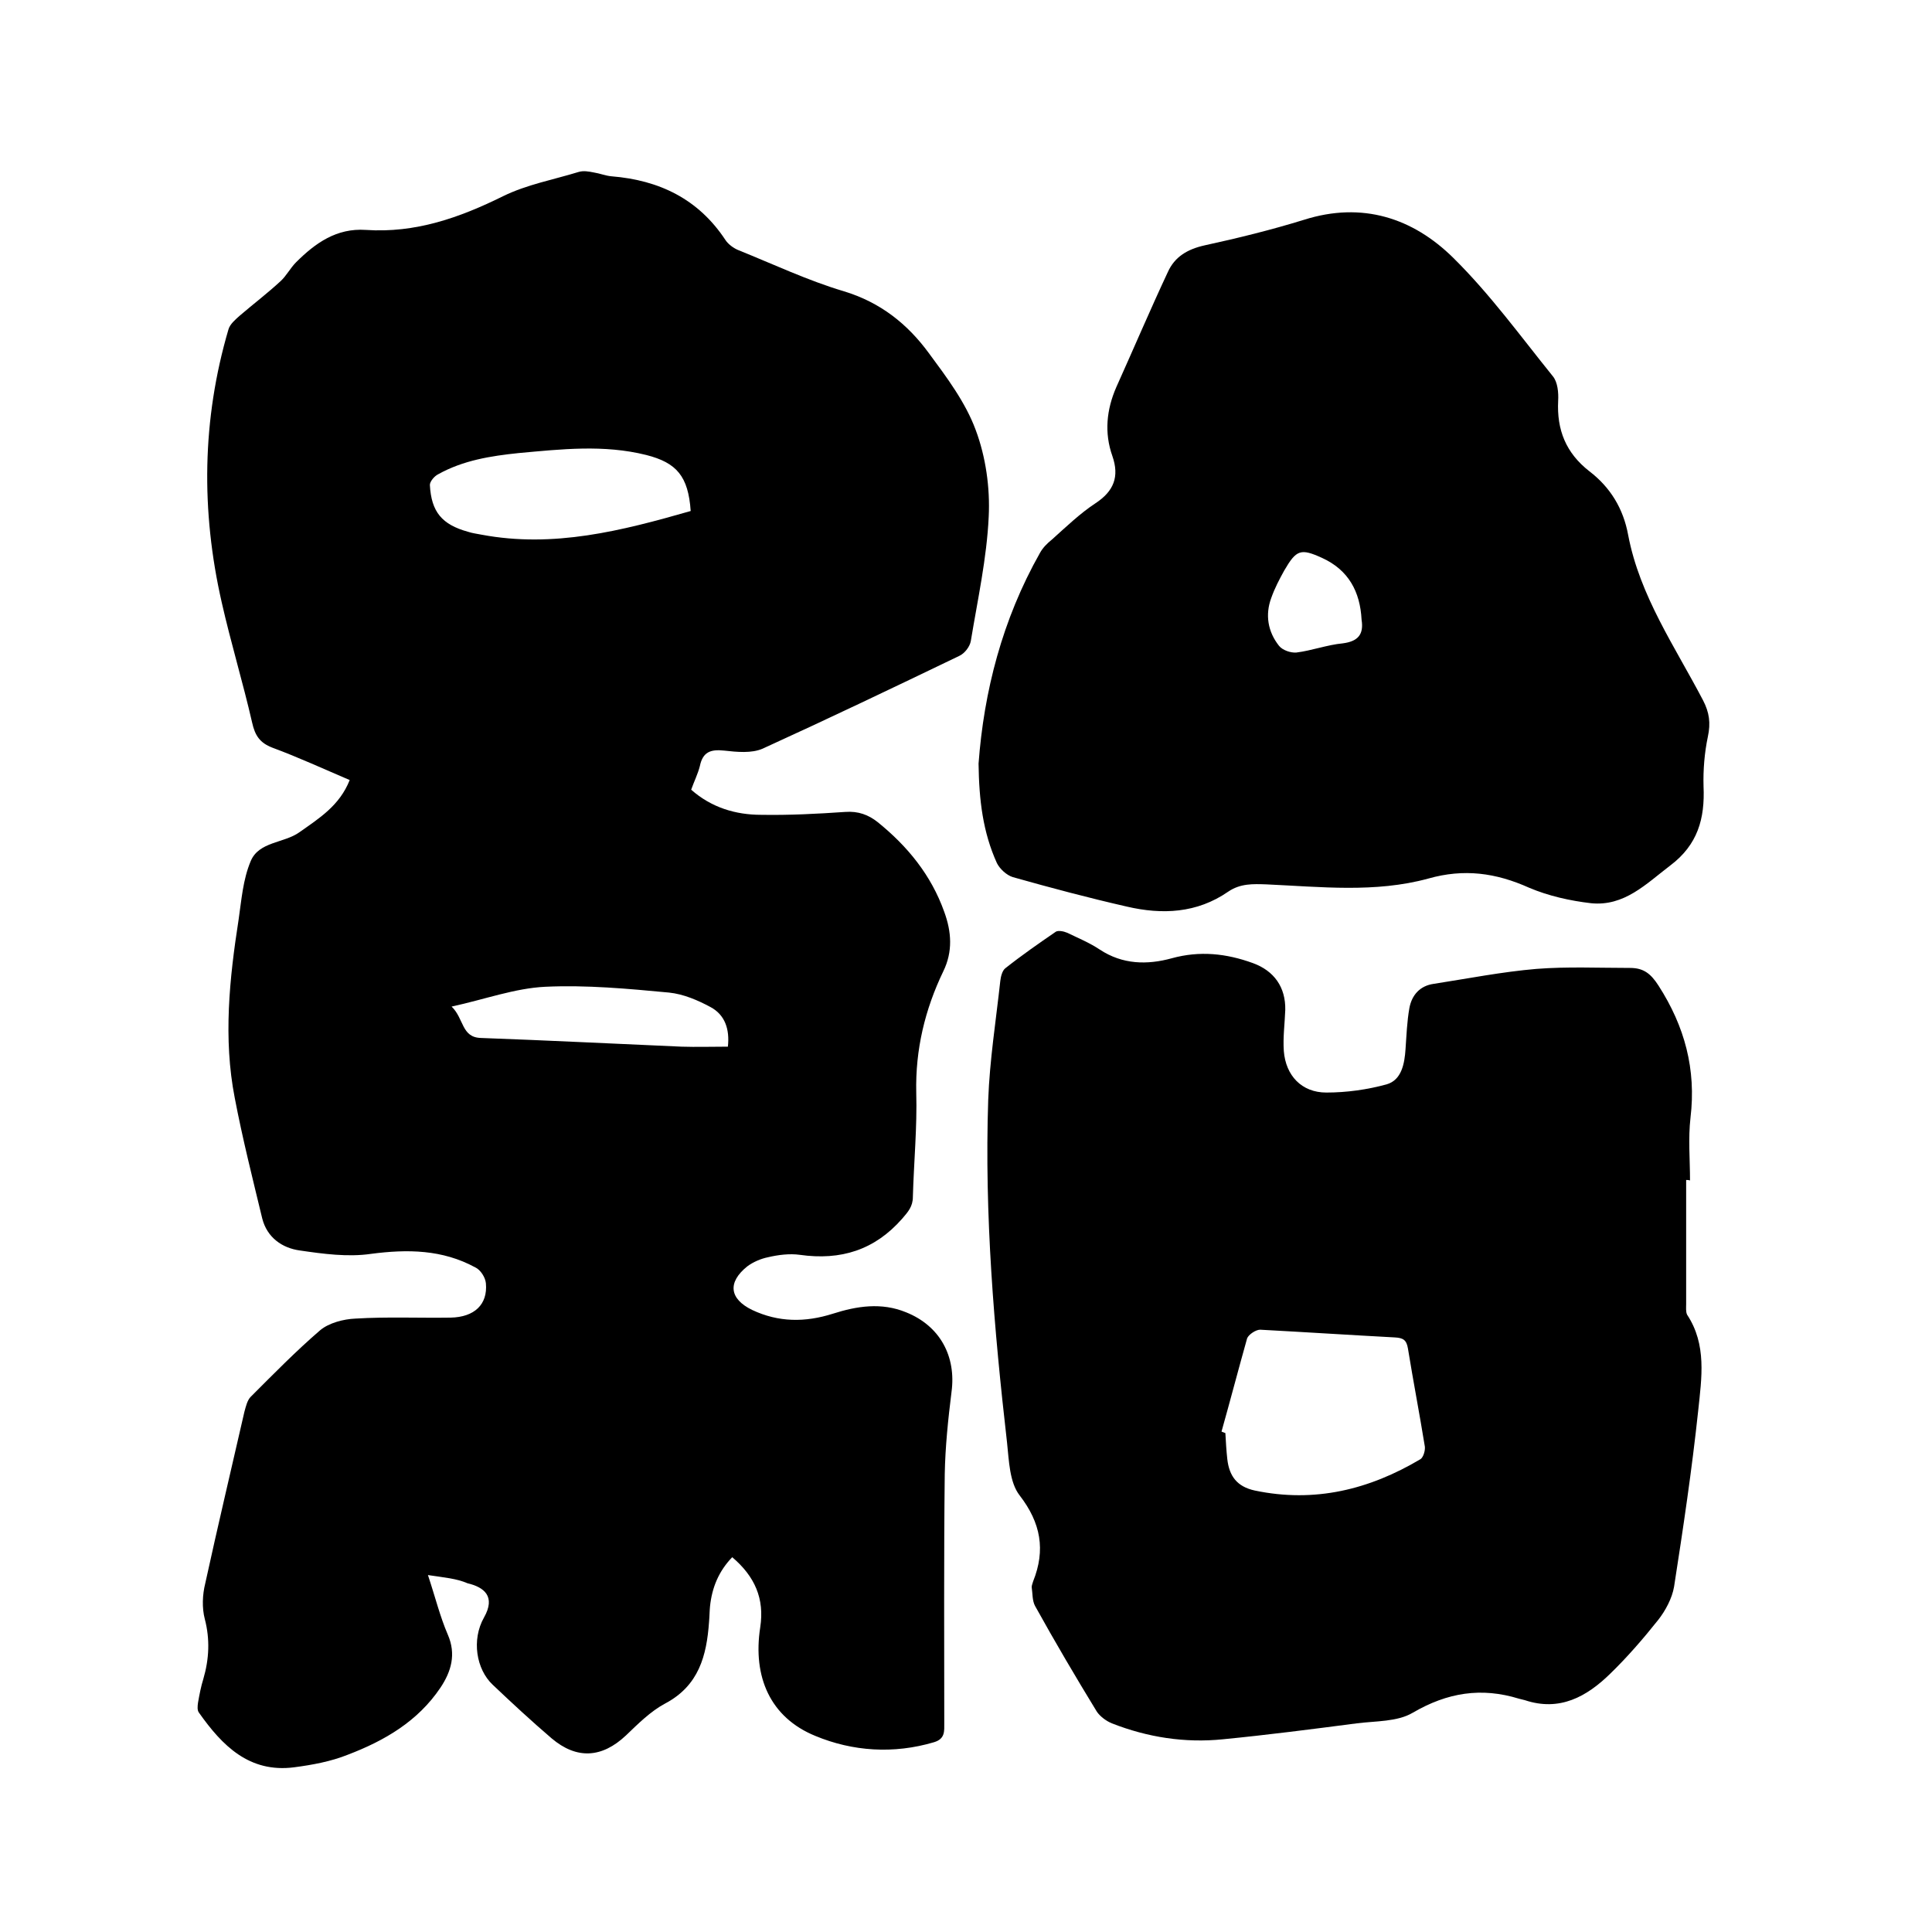 <svg enable-background="new 0 0 400 400" viewBox="0 0 400 400" xmlns="http://www.w3.org/2000/svg"><path d="m88.6 326.1c1.5 4.5 2.5 8.6 4.1 12.3 1.8 4.1.7 7.7-1.5 11-4.7 7-11.6 11-19.2 13.9-3.5 1.4-7.3 2.1-11.1 2.6-9.3 1.2-14.9-4.5-19.7-11.3-.4-.5-.3-1.4-.2-2.1.3-1.7.6-3.3 1.1-4.9 1.2-4.1 1.4-8.2.3-12.4-.6-2.3-.5-5 .1-7.4 2.6-11.9 5.4-23.7 8.1-35.5.3-1.1.6-2.4 1.3-3.1 4.7-4.7 9.4-9.5 14.4-13.8 1.8-1.5 4.8-2.3 7.3-2.4 6.5-.4 13.1-.1 19.7-.2 4.9-.1 7.7-2.7 7.3-7.1-.1-1.2-1.1-2.8-2.2-3.3-6.8-3.7-14-3.8-21.6-2.8-4.8.7-9.9 0-14.7-.7-3.7-.5-6.8-2.7-7.8-6.6-2-8.3-4.1-16.6-5.7-25-2.4-12.3-1.1-24.7.8-36.9.6-4.1.9-8.3 2.5-12.1 1.7-4.1 6.9-3.7 10.1-6 4.1-2.9 8.3-5.5 10.4-10.8-5.4-2.3-10.6-4.7-16-6.7-2.6-1-3.6-2.5-4.2-5.2-1.9-8.3-4.4-16.5-6.3-24.9-4.3-18.9-4.1-37.8 1.4-56.5.3-1.1 1.5-2.1 2.4-2.9 2.8-2.4 5.7-4.6 8.4-7.1 1.2-1.1 2-2.7 3.2-3.9 4-4 8.4-7.1 14.4-6.7 10.3.7 19.4-2.5 28.5-7 4.9-2.4 10.4-3.4 15.6-5 1-.3 2.1-.1 3.1.1 1.3.2 2.5.7 3.7.8 9.9.8 18 4.7 23.6 13.2.6.9 1.7 1.7 2.7 2.1 7.2 2.9 14.4 6.3 21.8 8.5 7.6 2.3 13.2 6.8 17.6 12.8 3.7 5 7.6 10.2 9.7 15.9 2.1 5.6 3 12 2.7 18-.4 8.6-2.3 17.2-3.7 25.7-.2 1.2-1.3 2.6-2.4 3.1-13.5 6.5-27.1 13-40.7 19.2-2.3 1-5.3.7-8 .4-2.8-.3-4.4.3-5 3.2-.4 1.6-1.2 3.2-1.8 4.9 4.2 3.7 9.2 5.2 14.5 5.2 5.8.1 11.6-.2 17.4-.6 2.7-.2 4.8.6 6.7 2.1 6.2 5 11.1 11 13.8 18.6 1.5 4.1 1.8 8.2-.2 12.3-3.8 7.9-5.8 16.2-5.6 25.1.2 7.2-.5 14.4-.7 21.6 0 2-1 3.1-2.2 4.5-5.7 6.5-12.7 8.7-21.2 7.5-2.1-.3-4.5 0-6.6.5-1.5.3-3.1 1-4.3 1.9-4.1 3.3-3.7 6.7 1 9 5.5 2.6 11 2.6 16.7.8 5-1.6 10.1-2.4 15.2-.3 7 2.8 10.4 9.1 9.4 16.5-.7 5.6-1.3 11.4-1.4 17-.2 17.2-.1 34.3-.1 51.5 0 1.7.2 3.3-2.1 4-8.4 2.5-16.9 1.9-24.6-1.3-9.3-3.8-13-12.2-11.4-22.5.9-5.9-1.1-10.5-5.8-14.5-2.8 2.9-4.2 6.3-4.6 10.2-.1 1-.1 2.1-.2 3.2-.5 7-2.1 13.2-9.1 16.9-3 1.6-5.6 4.2-8.1 6.6-5 4.7-10.2 5-15.4.6-4.2-3.6-8.2-7.3-12.2-11.1-3.4-3.2-4.4-9.3-1.8-13.9 2.5-4.4 0-6.3-3.4-7.1-2.3-1-4.9-1.2-8.2-1.7zm54.4-220.3c-.5-7.2-2.9-10-9.2-11.6-8.8-2.2-17.6-1.2-26.4-.4-5.8.6-11.5 1.5-16.7 4.4-.8.4-1.7 1.5-1.7 2.2.3 5.6 2.5 8.2 7.9 9.7.9.3 1.8.4 2.8.6 14.9 2.8 29-.8 43.3-4.9zm7.7 110.9c.4-3.6-.6-6.6-3.6-8.2-2.6-1.4-5.6-2.7-8.6-3-8.5-.8-17.1-1.6-25.6-1.2-6.3.3-12.5 2.6-19.4 4.1 2.6 2.5 2 6.4 6.1 6.5 13.8.5 27.7 1.2 41.5 1.8 3.1.1 6.3 0 9.6 0z"/><path d="m349.1 244.3v25.7c0 .7-.1 1.6.2 2.2 4.1 6.2 3 13.1 2.3 19.8-1.3 12.2-3.1 24.3-5 36.5-.4 2.4-1.8 5-3.3 6.9-3.1 3.9-6.4 7.7-9.9 11.1-4.9 4.8-10.5 7.9-17.7 5.5-.4-.1-.8-.2-1.2-.3-7.8-2.4-14.8-1.3-22 2.9-3.2 1.9-7.7 1.7-11.6 2.2-9.2 1.2-18.5 2.4-27.7 3.3-7.9.8-15.6-.4-23-3.3-1.2-.5-2.4-1.4-3.1-2.4-4.4-7.2-8.7-14.5-12.8-21.9-.6-1.1-.5-2.6-.7-3.9 0-.4.2-.8.3-1.2 2.6-6.5 1.6-12.1-2.8-17.8-2.1-2.7-2.2-7.2-2.6-10.9-2.7-23.6-4.7-47.2-3.9-71 .3-8.2 1.6-16.4 2.5-24.6.1-.9.4-2.1 1-2.6 3.4-2.7 7-5.2 10.5-7.6.5-.3 1.6-.1 2.3.2 2.3 1.1 4.7 2.1 6.8 3.5 4.7 3.1 9.8 3.2 14.9 1.8 5.8-1.6 11.3-1 16.8 1 4.4 1.6 6.8 5 6.7 9.7-.1 2.8-.5 5.7-.3 8.5.4 5.1 3.7 8.6 8.8 8.6 4.2 0 8.5-.6 12.5-1.7 3.1-.9 3.7-4.3 3.9-7.3.2-2.8.3-5.7.8-8.5.5-2.7 2.2-4.6 5-5 7.1-1.1 14.2-2.5 21.3-3.1 6.4-.5 12.9-.2 19.4-.2 2.8 0 4.3 1.2 5.9 3.7 5.4 8.4 7.8 17.3 6.6 27.3-.5 4.3-.1 8.7-.1 13-.3-.1-.6-.1-.8-.1zm-96.2 52.1c.3.1.5.2.8.3.1 1.8.2 3.6.4 5.4.4 3.5 2 5.7 5.7 6.5 12.4 2.6 23.7-.2 34.3-6.5.6-.4 1-1.8.9-2.6-1.1-6.8-2.4-13.5-3.5-20.3-.3-1.8-1-2.2-2.7-2.3-9.3-.5-18.6-1.1-27.9-1.6-.9 0-2.4 1-2.7 1.8-1.8 6.4-3.5 12.9-5.3 19.3z"/><path d="m202.6 158.1c1.1-14.9 4.9-29.8 12.7-43.6.6-1.1 1.5-2 2.5-2.8 2.9-2.6 5.8-5.4 9-7.5 3.8-2.5 5-5.5 3.5-9.8-1.7-4.8-1.2-9.6.8-14.2 3.6-8 7-16 10.7-23.9 1.4-3.1 4-4.7 7.6-5.5 6.9-1.5 13.8-3.2 20.6-5.3 12-3.8 22.5-.4 30.9 7.9 7.6 7.5 13.9 16.2 20.6 24.5 1 1.2 1.2 3.4 1.1 5.1-.3 6 1.6 10.8 6.5 14.6 4.3 3.3 7 7.7 8 13.2 2.4 12.6 9.7 23.1 15.5 34.2 1.3 2.5 1.6 4.7 1 7.5-.7 3.3-1 6.9-.9 10.3.3 6.7-1.2 12.1-6.9 16.4-5 3.8-9.5 8.5-16.4 7.8-4.3-.5-8.8-1.5-12.8-3.2-6.9-3.1-13.5-4-20.9-1.9-11 3-22.3 1.7-33.5 1.2-2.8-.1-5.4-.2-7.9 1.5-6.5 4.5-13.7 4.8-21 3.1-7.9-1.8-15.8-3.9-23.6-6.1-1.3-.4-2.7-1.7-3.3-2.9-2.9-6.4-3.7-13-3.8-20.6zm79.3-29.8c-.3-5.8-2.7-10.3-8.2-12.8-4.4-2-5.3-1.7-7.8 2.6-1 1.8-2 3.7-2.7 5.7-1.3 3.5-.7 7 1.6 9.9.7.9 2.4 1.5 3.6 1.4 3.2-.4 6.4-1.6 9.6-1.9 3.1-.4 4.4-1.8 3.9-4.9z"/></svg>